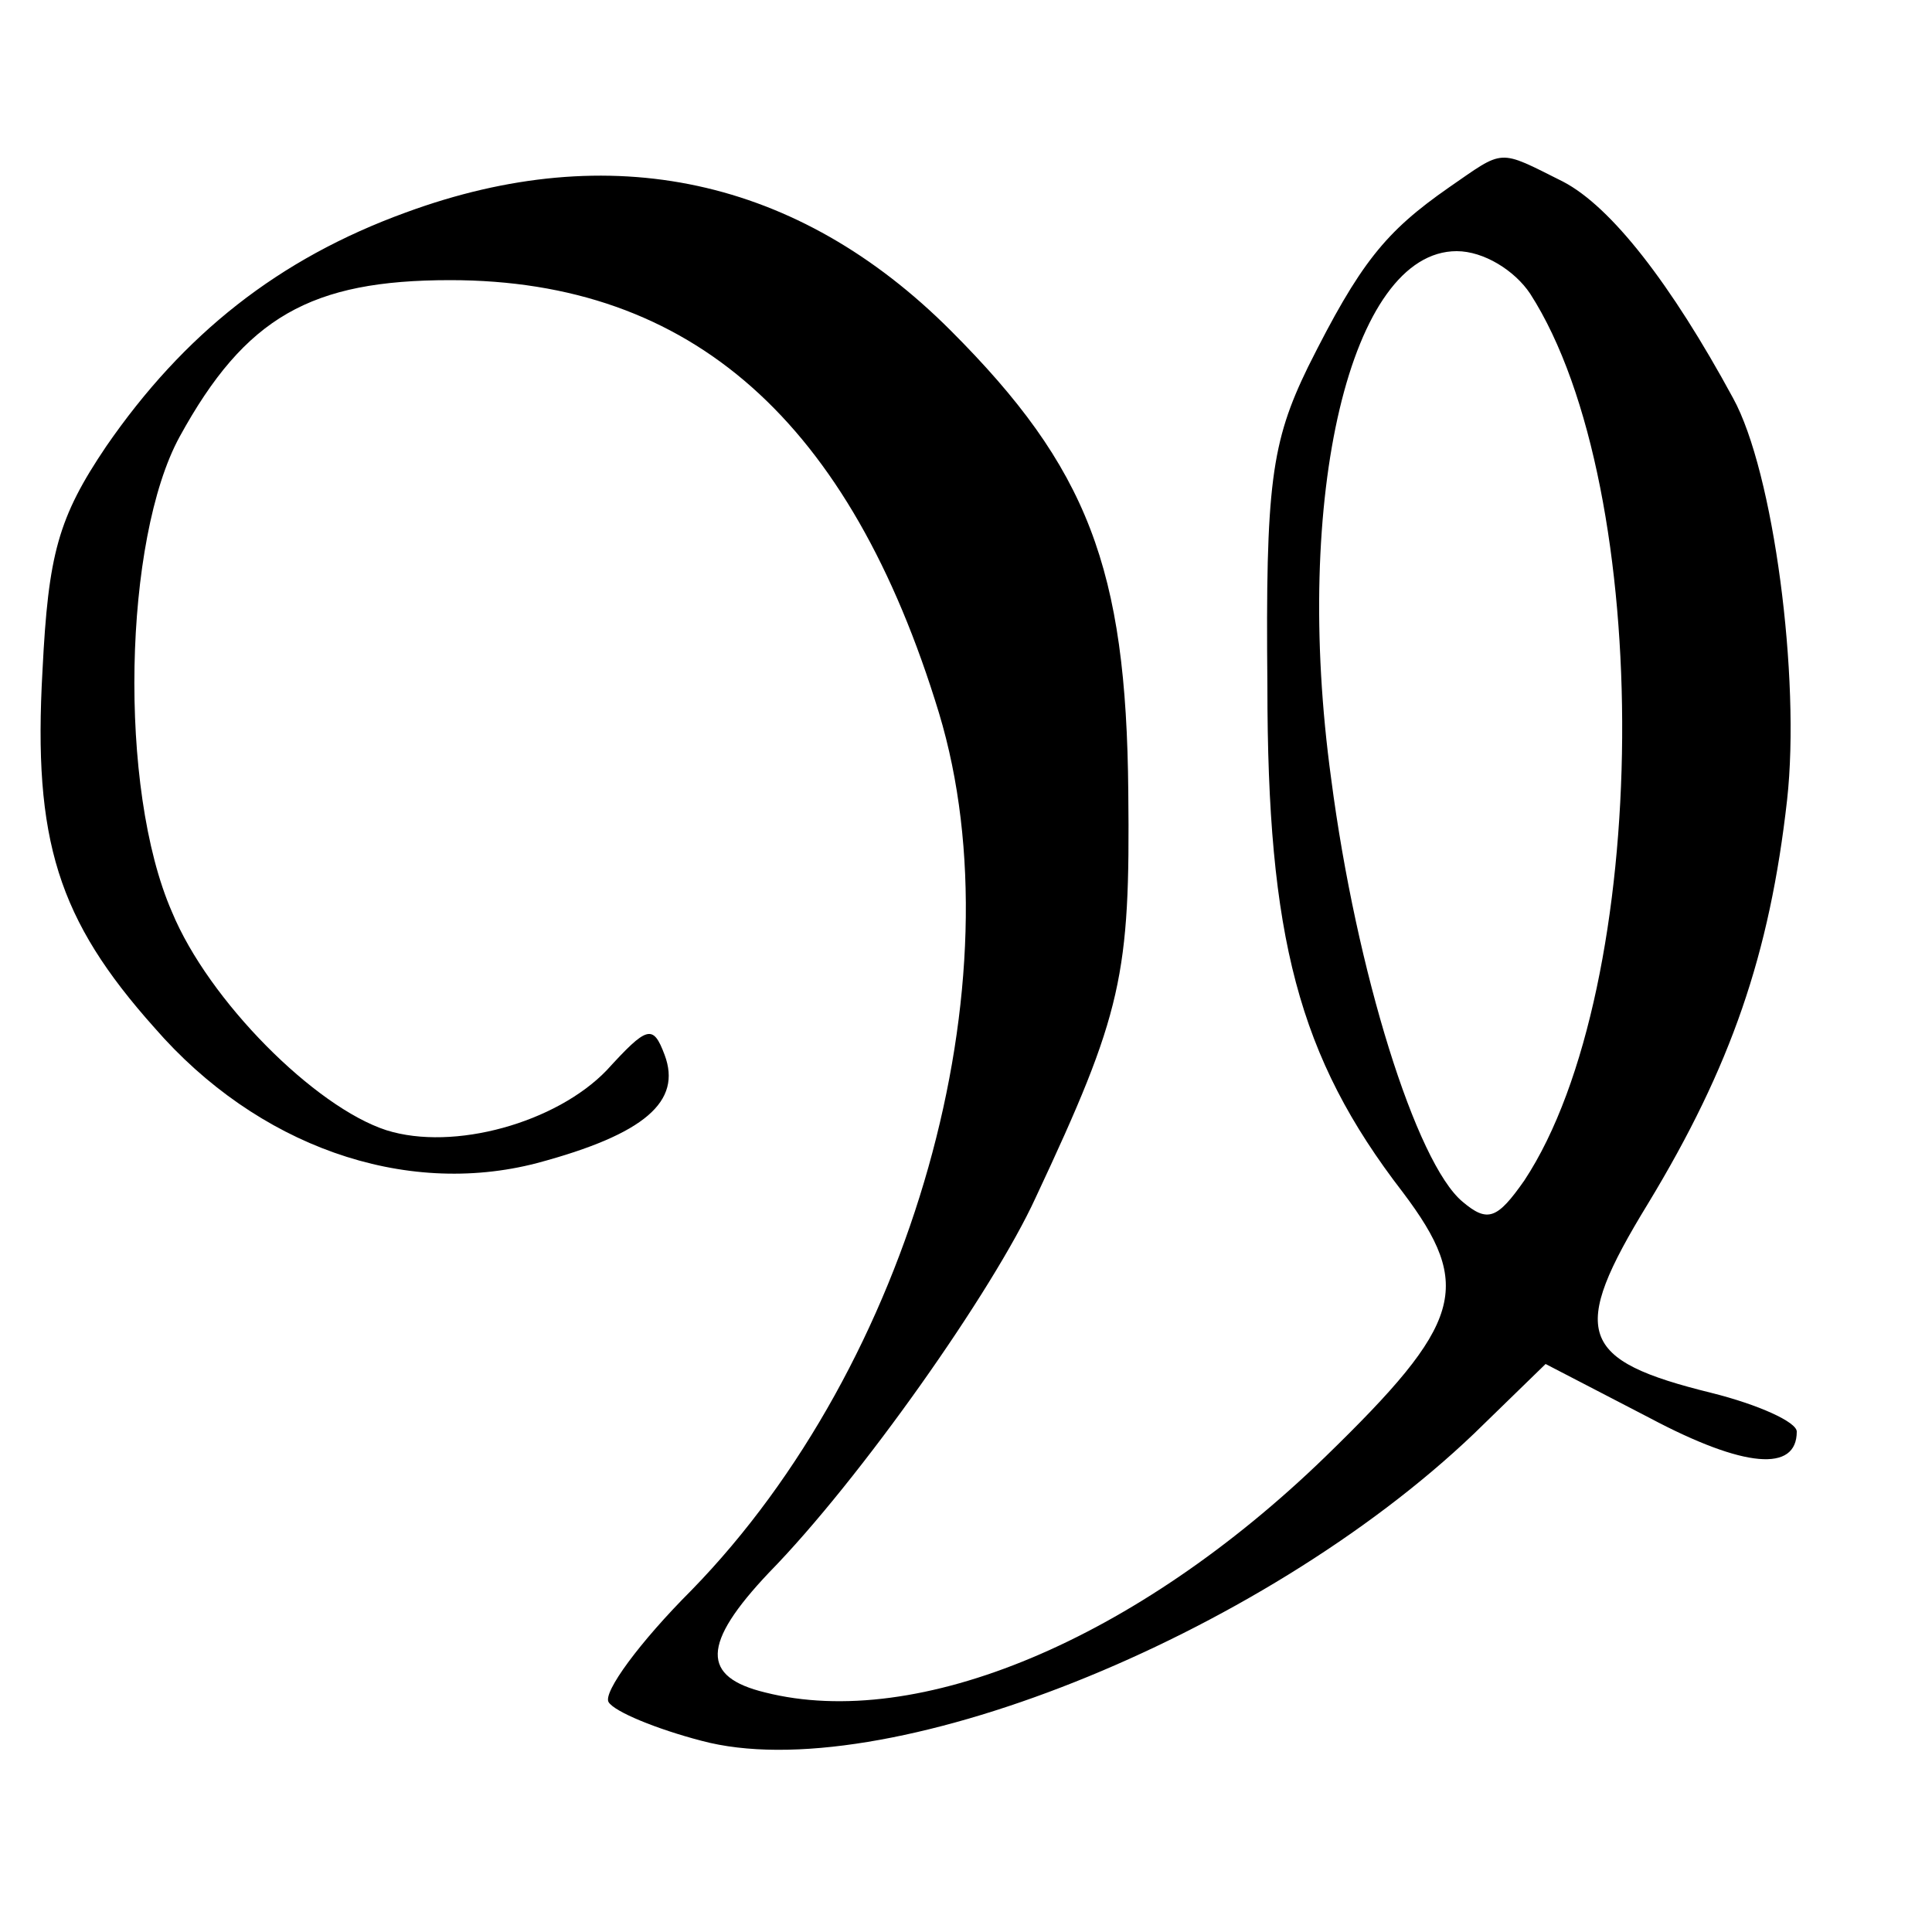 <?xml version="1.0" standalone="no"?>
<!DOCTYPE svg PUBLIC "-//W3C//DTD SVG 20010904//EN"
 "http://www.w3.org/TR/2001/REC-SVG-20010904/DTD/svg10.dtd">
<svg version="1.0" xmlns="http://www.w3.org/2000/svg"
 width="100pt" height="100pt" viewBox="0 0 100 100"
 preserveAspectRatio="xMidYMid meet">
<g transform="translate(0,100) scale(0.1,-0.1)"
fill="#000000" stroke="none">
<path d="M750 903 c-33 -23 -46 -39 -73 -93 -19 -39 -22 -61 -21 -165 0 -130
16 -192 70 -262 37 -49 31 -68 -40 -137 -98 -95 -211 -142 -290 -122 -33 8
-33 25 2 62 47 48 116 146 138 194 45 96 49 115 48 210 -1 116 -21 168 -92
239 -79 79 -176 100 -282 61 -66 -24 -115 -63 -155 -121 -25 -37 -30 -56 -33
-116 -5 -88 8 -129 58 -185 53 -61 129 -88 198 -70 56 15 75 32 66 56 -6 16
-9 15 -30 -8 -26 -27 -79 -42 -114 -31 -37 12 -92 67 -111 113 -28 64 -25 193
4 246 34 62 68 81 140 81 125 0 207 -73 253 -224 42 -139 -14 -337 -128 -454
-27 -27 -46 -53 -43 -58 3 -5 25 -14 48 -20 93 -25 289 53 400 159 l37 36 54
-28 c49 -26 76 -28 76 -7 0 5 -20 14 -44 20 -69 17 -74 31 -33 98 43 71 63
129 72 209 7 63 -7 170 -28 208 -32 59 -63 99 -88 112 -34 17 -30 17 -59 -3z
m42 -55 c65 -101 63 -359 -3 -459 -14 -20 -19 -22 -32 -11 -24 20 -55 119 -68
219 -20 146 10 273 65 273 14 0 30 -10 38 -22z"/>
</g>
</svg>
